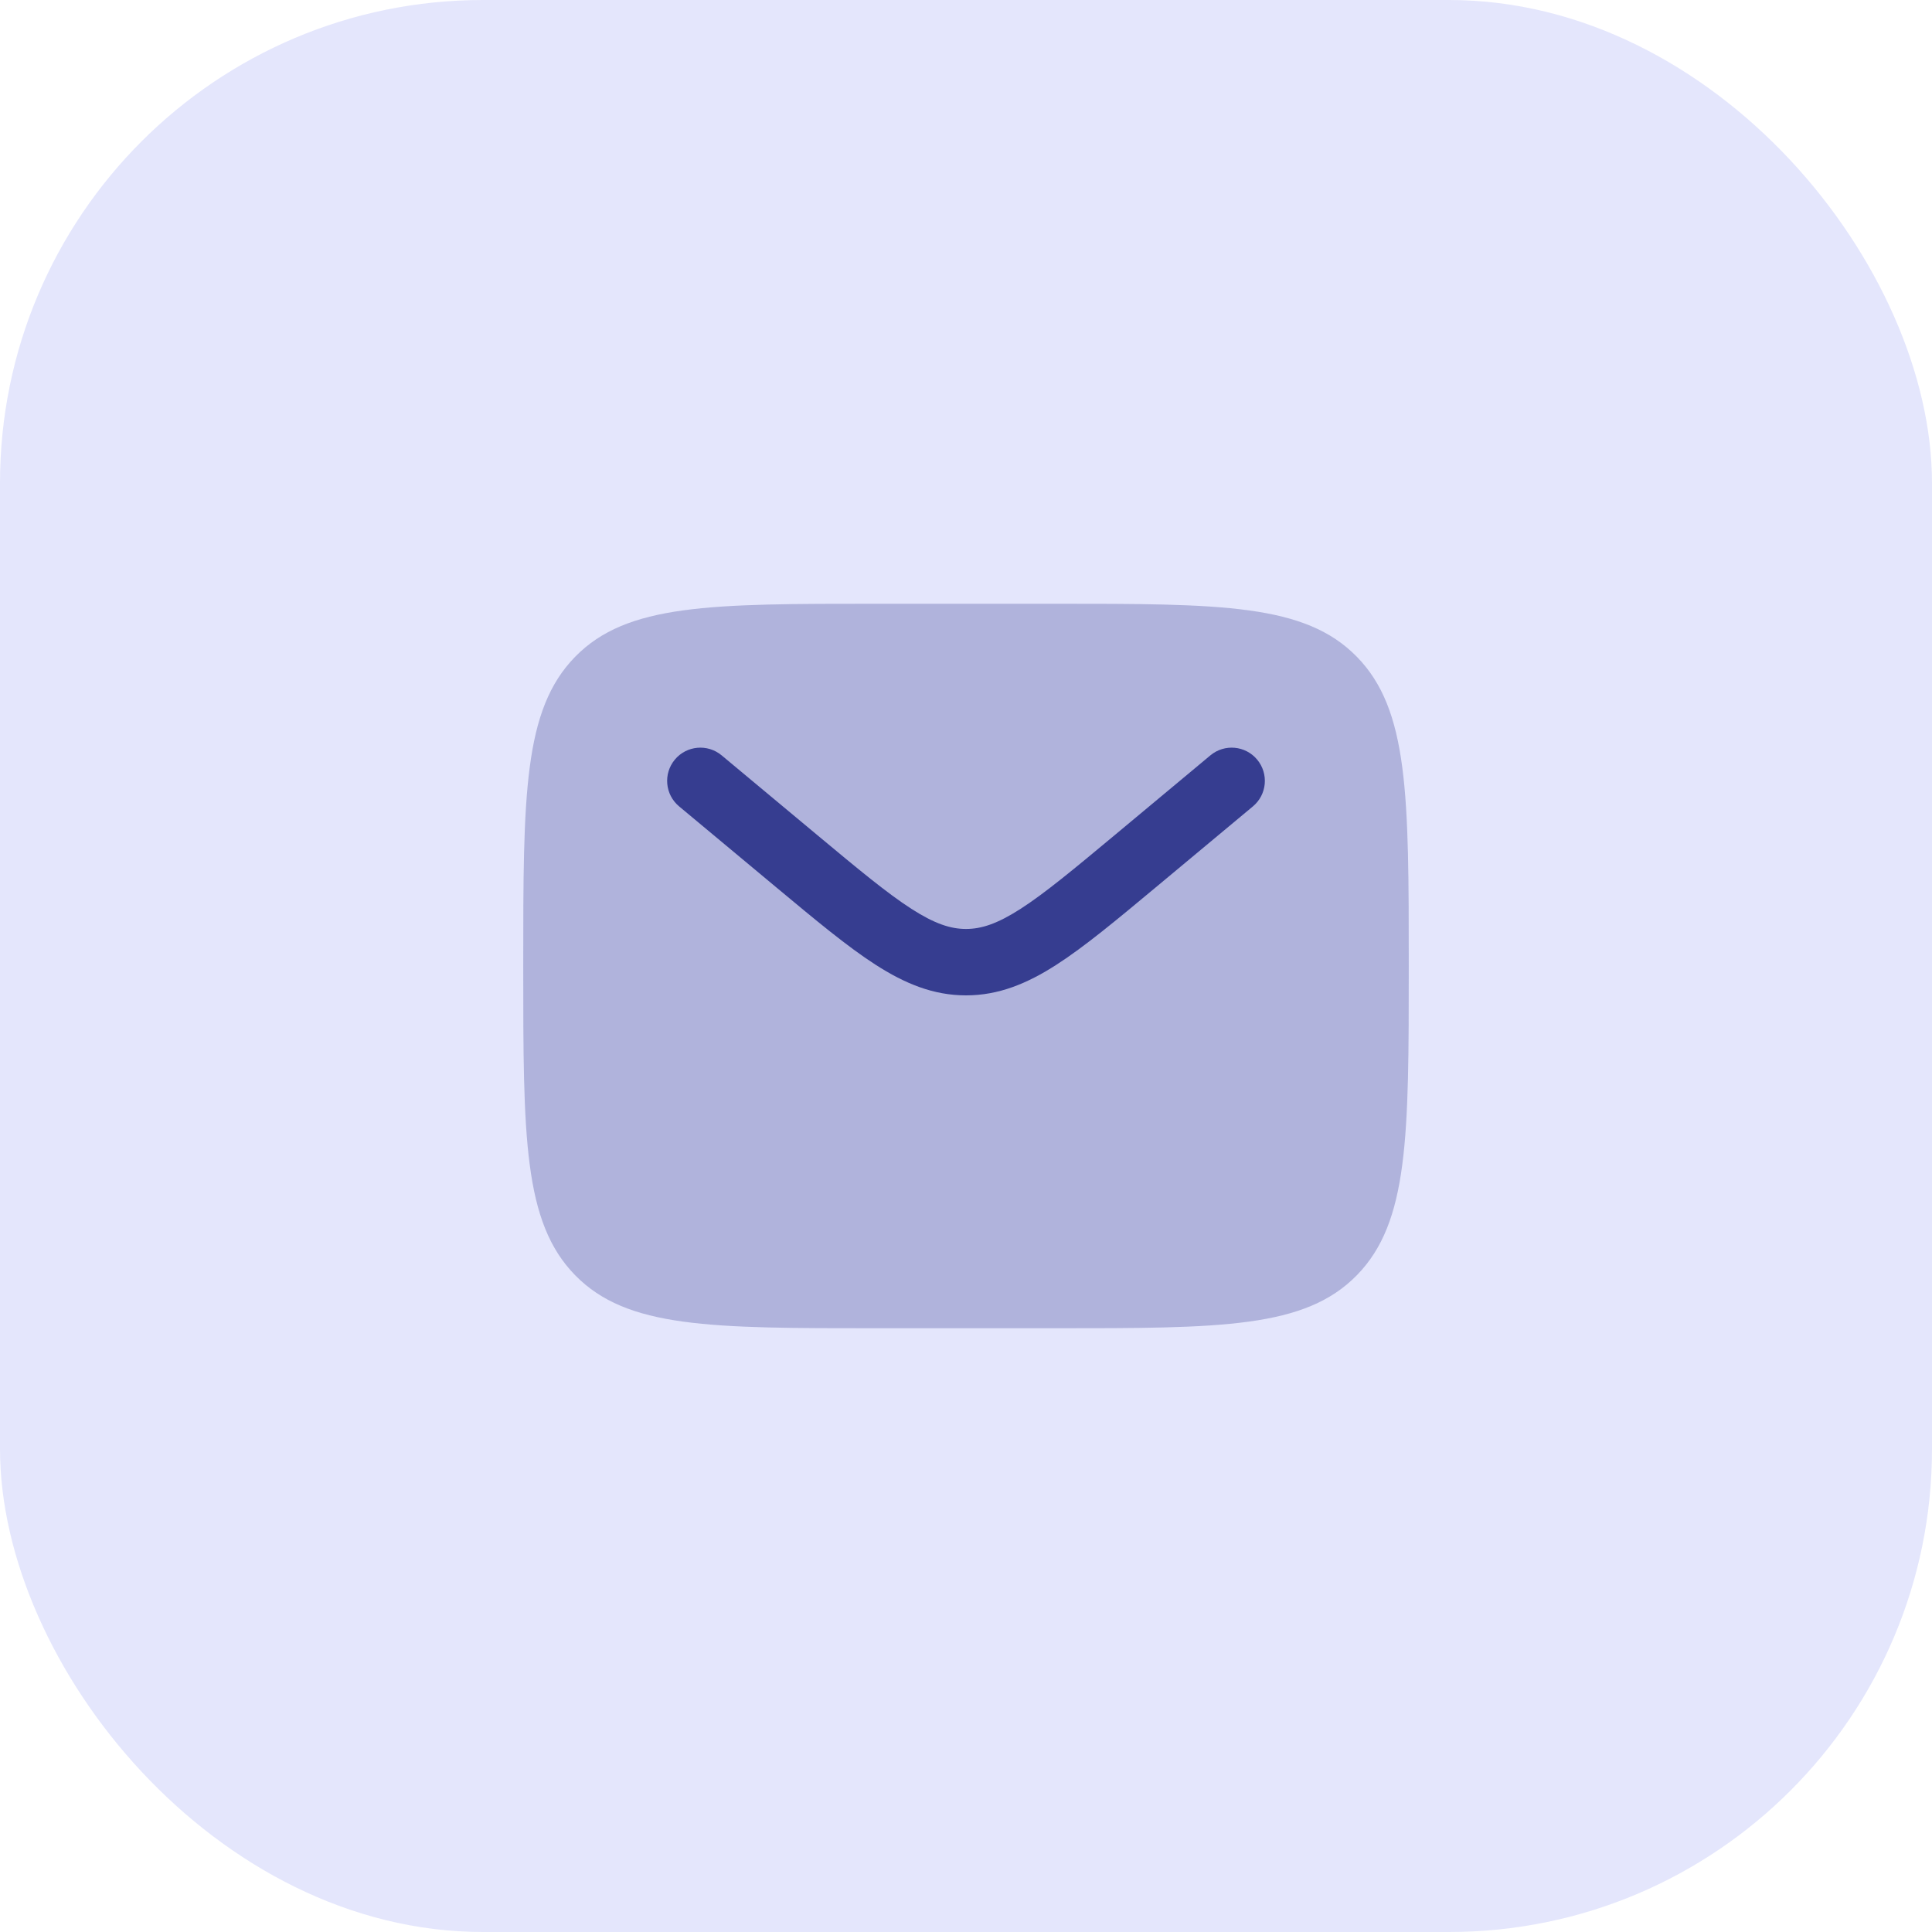 <?xml version="1.0" encoding="UTF-8"?> <svg xmlns="http://www.w3.org/2000/svg" width="64" height="64" viewBox="0 0 64 64" fill="none"><rect width="64" height="64" rx="16" fill="#E4E6FC"></rect><g clip-path="url(#clip0_5313_276)"><path opacity="0.3" d="M34.933 20H29.067C23.535 20 20.77 20 19.052 21.757C17.333 23.515 17.333 26.343 17.333 32C17.333 37.657 17.333 40.485 19.052 42.243C20.77 44 23.535 44 29.067 44H34.933C40.464 44 43.23 44 44.948 42.243C46.667 40.485 46.667 37.657 46.667 32C46.667 26.343 46.667 23.515 44.948 21.757C43.23 20 40.464 20 34.933 20Z" fill="#363D90"></path><path d="M41.505 26.712C41.971 26.323 42.034 25.63 41.645 25.163C41.257 24.696 40.563 24.633 40.096 25.022L36.93 27.661C35.561 28.801 34.611 29.59 33.809 30.106C33.033 30.605 32.507 30.773 32 30.773C31.494 30.773 30.968 30.605 30.191 30.106C29.389 29.59 28.439 28.801 27.071 27.661L23.905 25.022C23.438 24.633 22.744 24.696 22.355 25.163C21.966 25.63 22.029 26.323 22.496 26.712L25.718 29.397C27.018 30.48 28.071 31.358 29.001 31.956C29.97 32.579 30.913 32.973 32 32.973C33.087 32.973 34.031 32.579 34.999 31.956C35.929 31.358 36.983 30.48 38.283 29.397L41.505 26.712Z" fill="#363D90"></path></g><defs><clipPath id="clip0_5313_276"><rect width="32" height="32" fill="white" transform="translate(16 16)"></rect></clipPath></defs></svg> 